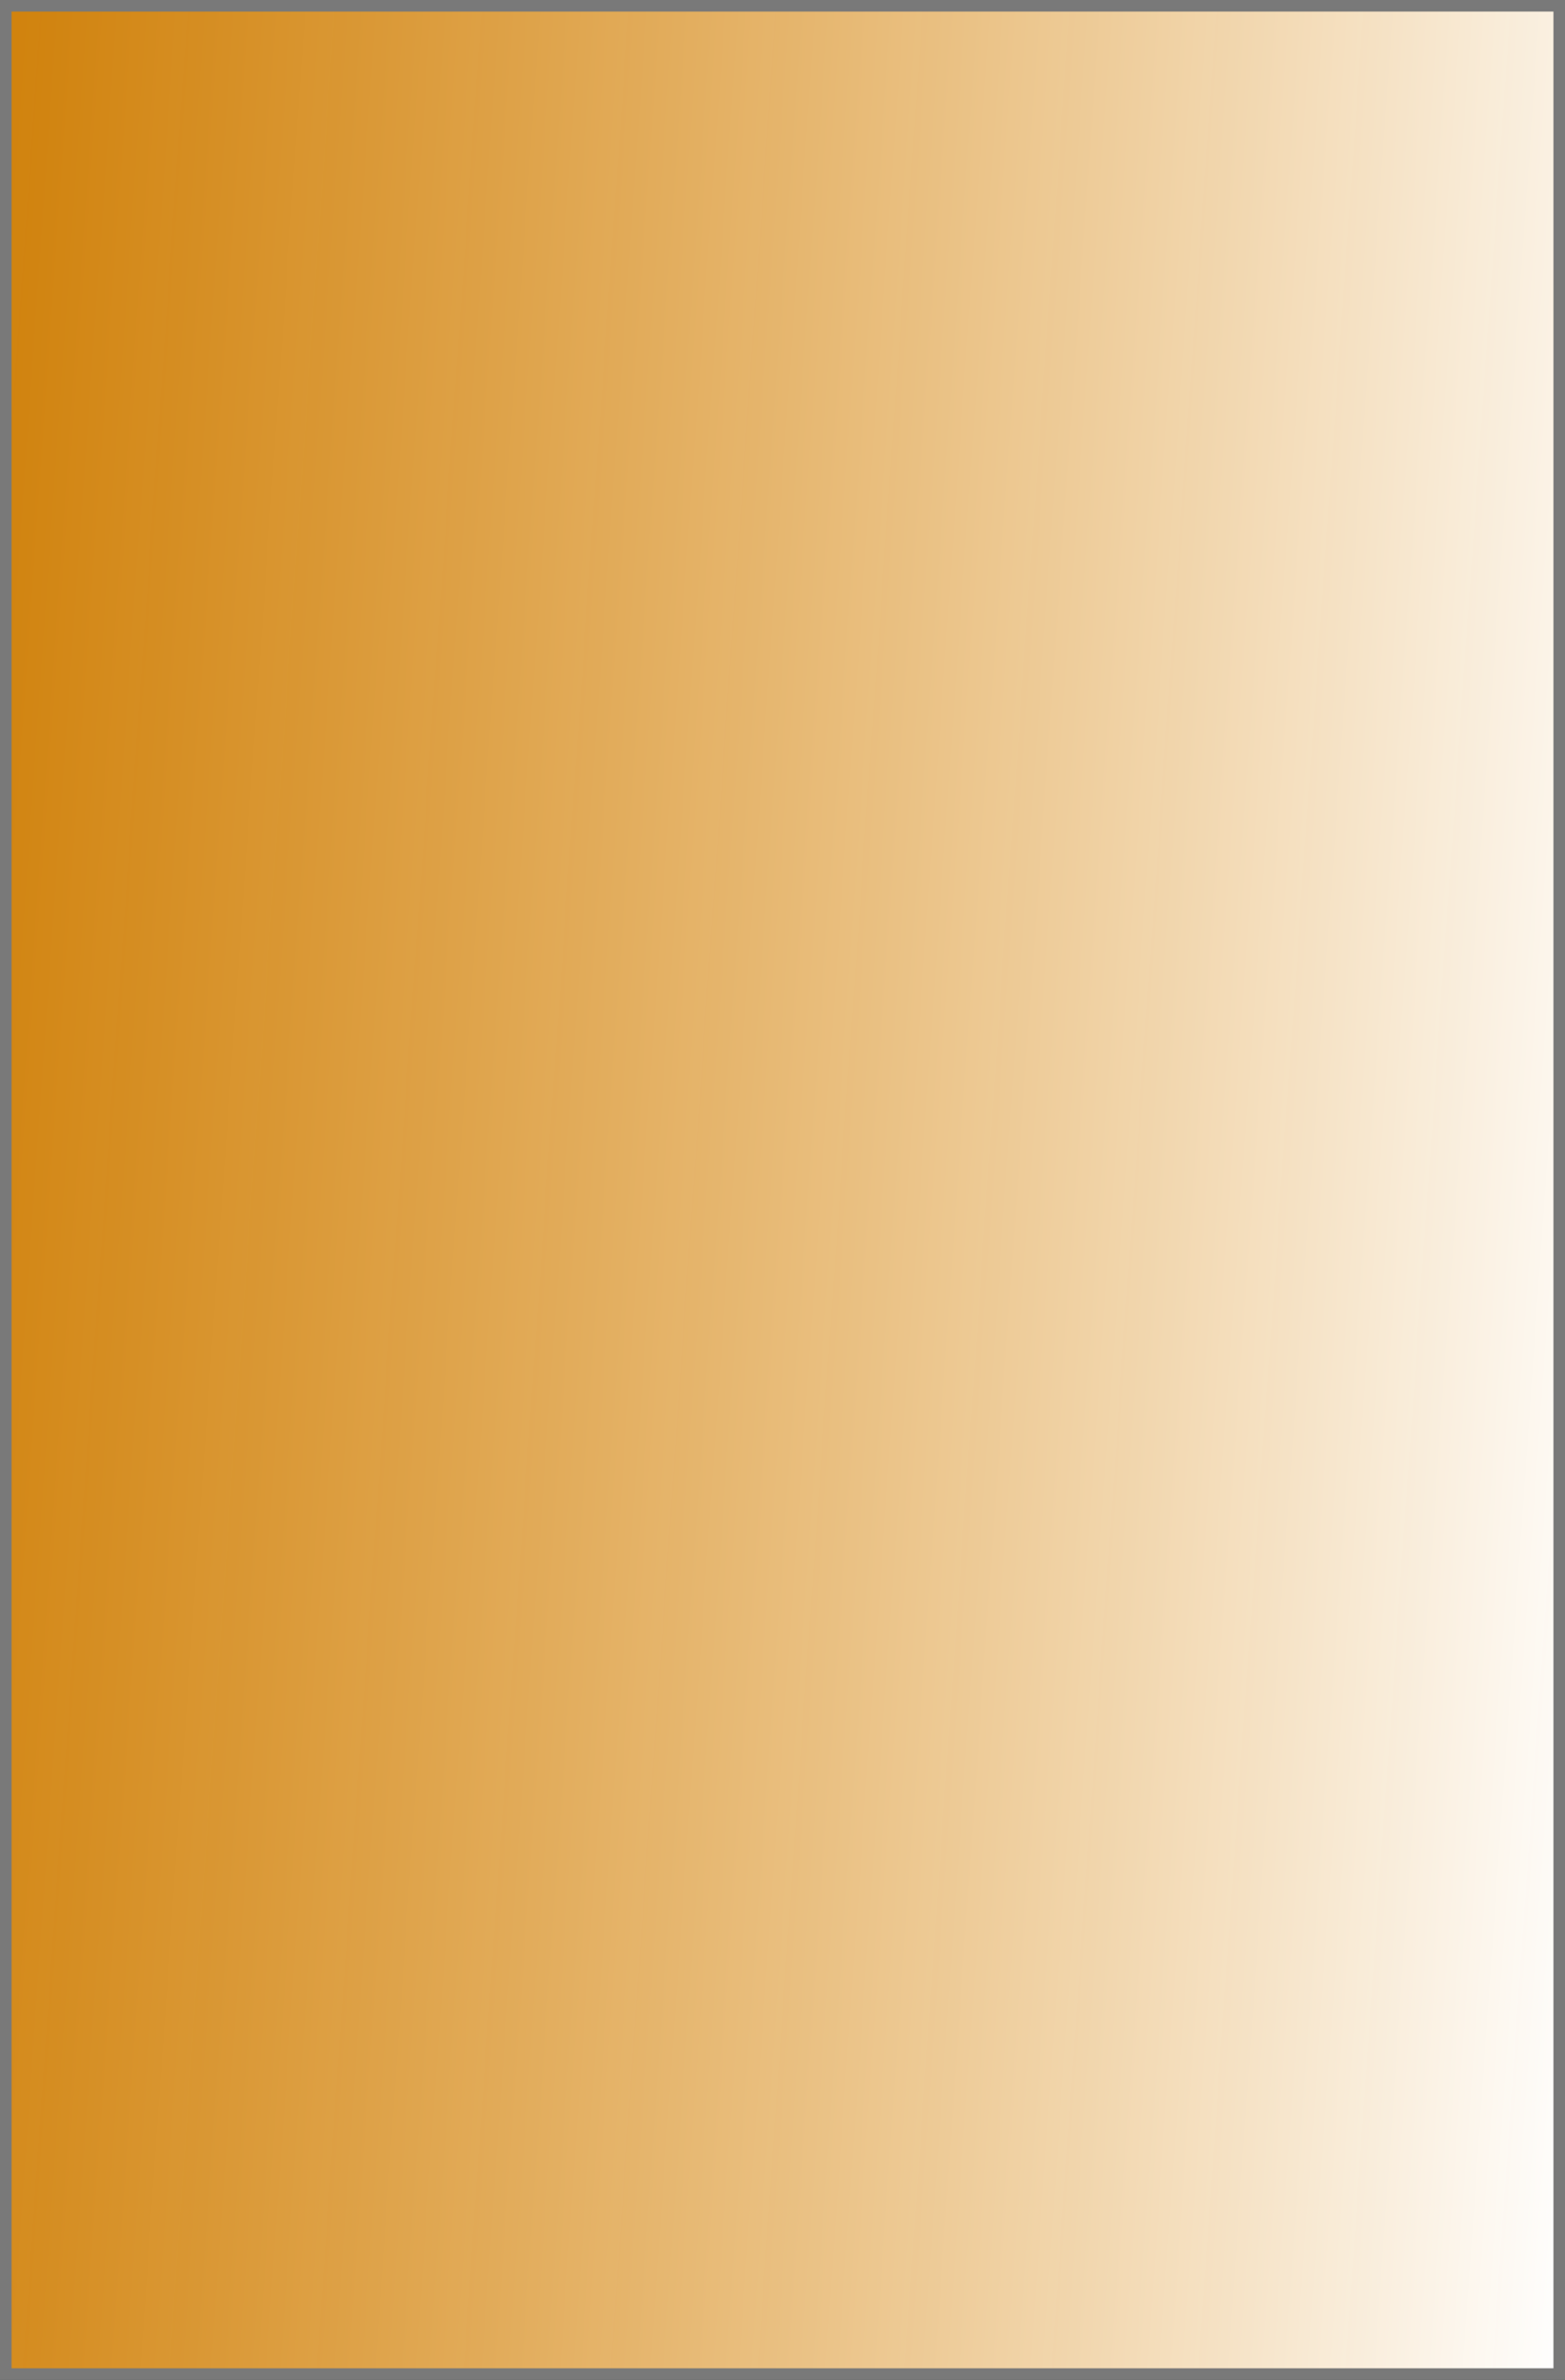 ﻿<?xml version="1.0" encoding="utf-8"?>
<svg version="1.1" xmlns:xlink="http://www.w3.org/1999/xlink" width="271px" height="412px" xmlns="http://www.w3.org/2000/svg">
  <rect width="100%" height="100%" fill="#333333" stroke="none"/>
  <defs>
    <linearGradient gradientUnits="userSpaceOnUse" x1="16.325" y1="1306.569" x2="314.675" y2="1327.431" id="LinearGradient43">
      <stop id="Stop44" stop-color="#ff9900" stop-opacity="0.769" offset="0" />
      <stop id="Stop45" stop-color="#ffffff" offset="1" />
    </linearGradient>
  </defs>
  <g transform="matrix(1 0 0 1 -30 -1111 )">
    <path d="M 31.5 1112.5  L 299.5 1112.5  L 299.5 1521.5  L 31.5 1521.5  L 31.5 1112.5  Z " fill-rule="nonzero" fill="url(#LinearGradient43)" stroke="none" />
    <path d="M 31 1112  L 300 1112  L 300 1522  L 31 1522  L 31 1112  Z " stroke-width="2" stroke="#797979" fill="none" />
  </g>
</svg>